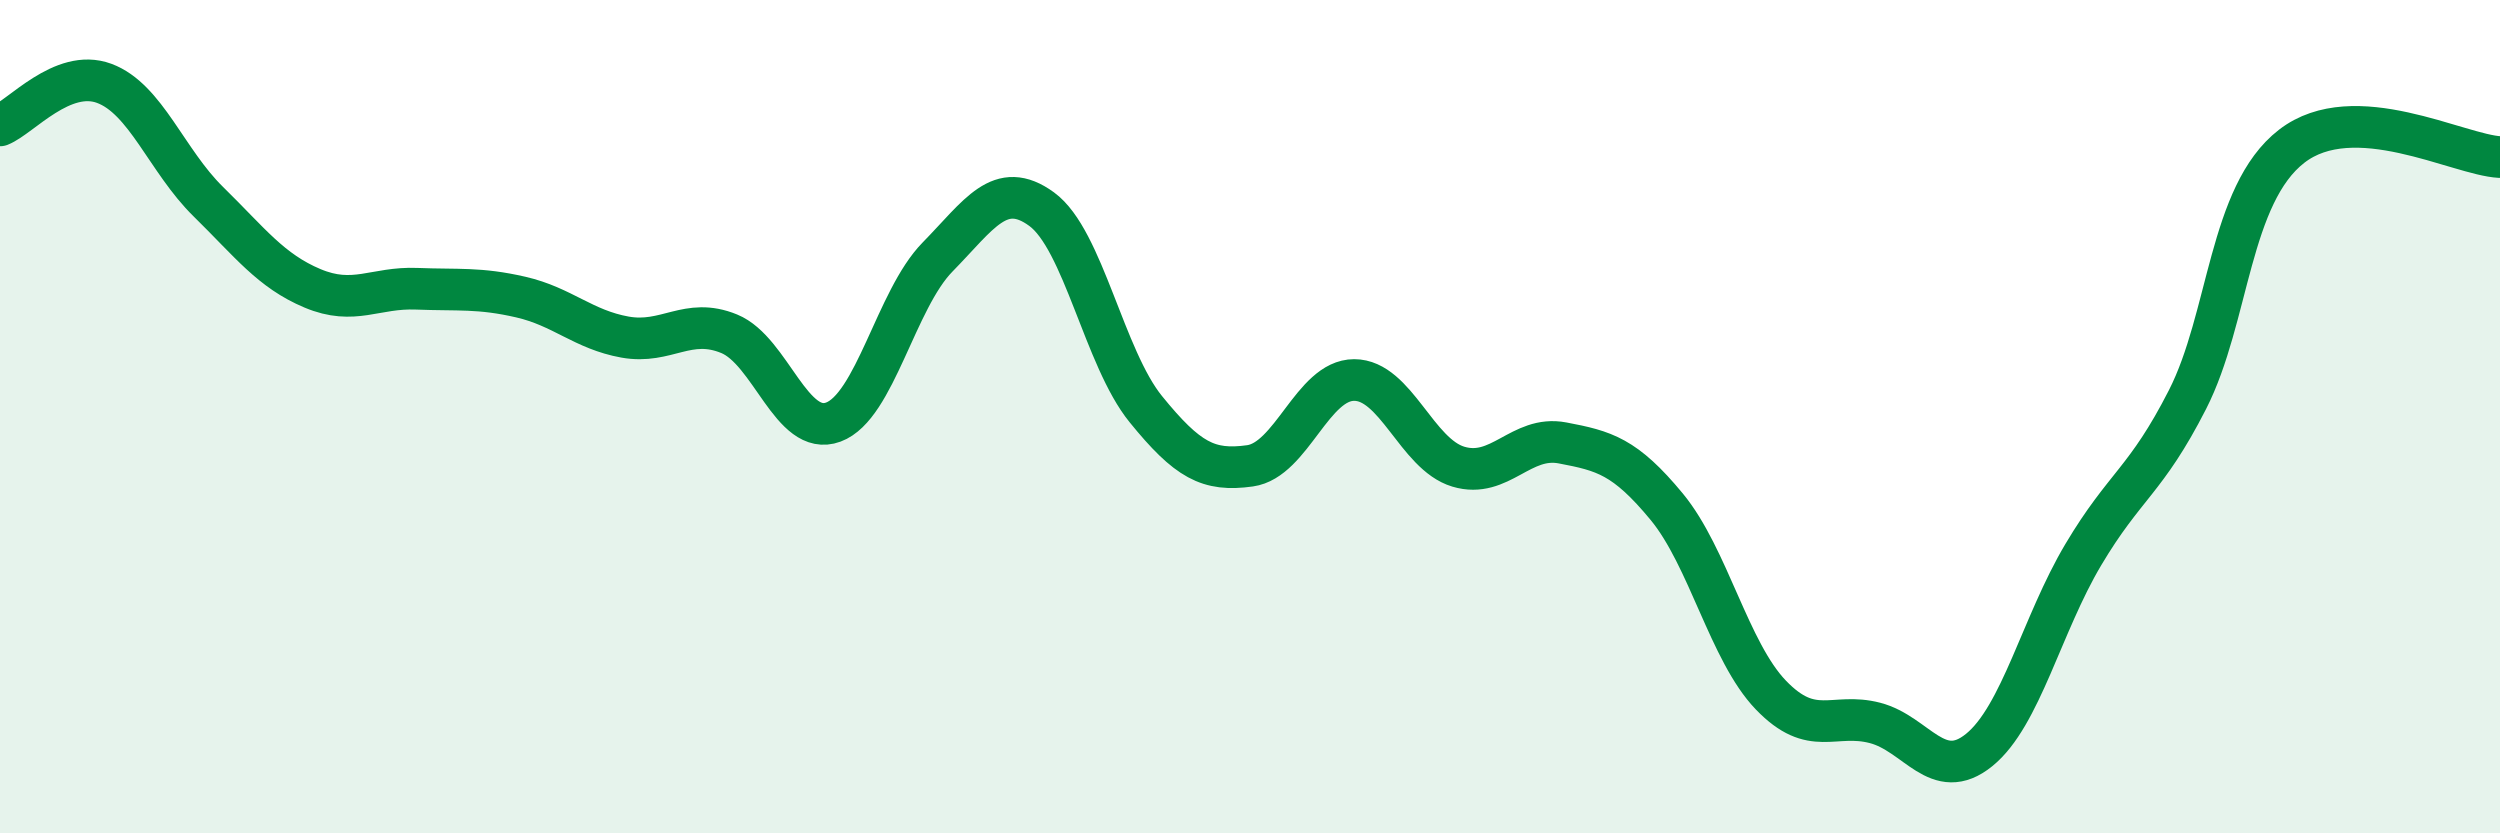 
    <svg width="60" height="20" viewBox="0 0 60 20" xmlns="http://www.w3.org/2000/svg">
      <path
        d="M 0,3.01 C 0.5,2.81 1.5,1.63 2.5,2 C 3.5,2.37 4,3.86 5,4.84 C 6,5.82 6.5,6.5 7.5,6.92 C 8.5,7.34 9,6.89 10,6.93 C 11,6.97 11.5,6.9 12.5,7.13 C 13.5,7.36 14,7.91 15,8.09 C 16,8.27 16.5,7.6 17.5,8.01 C 18.5,8.42 19,10.5 20,10.13 C 21,9.76 21.5,7.19 22.5,6.17 C 23.5,5.15 24,4.29 25,5.02 C 26,5.75 26.5,8.59 27.5,9.82 C 28.5,11.05 29,11.32 30,11.18 C 31,11.04 31.5,9.12 32.5,9.12 C 33.5,9.12 34,10.9 35,11.2 C 36,11.5 36.5,10.44 37.5,10.63 C 38.5,10.82 39,10.95 40,12.16 C 41,13.37 41.5,15.64 42.5,16.68 C 43.5,17.72 44,17.09 45,17.35 C 46,17.61 46.5,18.81 47.5,18 C 48.5,17.19 49,14.99 50,13.31 C 51,11.63 51.5,11.55 52.5,9.59 C 53.5,7.63 53.5,4.67 55,3.51 C 56.5,2.35 59,3.72 60,3.77L60 20L0 20Z"
        fill="#008740"
        opacity="0.1"
        stroke-linecap="round"
        stroke-linejoin="round"
      />
      <path
        d="M 0,3.01 C 0.5,2.81 1.5,1.63 2.5,2 C 3.5,2.37 4,3.86 5,4.84 C 6,5.82 6.5,6.5 7.5,6.92 C 8.5,7.34 9,6.89 10,6.93 C 11,6.97 11.5,6.9 12.5,7.13 C 13.5,7.36 14,7.91 15,8.09 C 16,8.27 16.5,7.6 17.5,8.01 C 18.5,8.42 19,10.5 20,10.13 C 21,9.76 21.5,7.19 22.5,6.17 C 23.5,5.15 24,4.29 25,5.02 C 26,5.75 26.5,8.59 27.5,9.82 C 28.5,11.05 29,11.32 30,11.18 C 31,11.04 31.5,9.12 32.5,9.12 C 33.5,9.12 34,10.9 35,11.2 C 36,11.5 36.5,10.44 37.5,10.63 C 38.5,10.82 39,10.95 40,12.16 C 41,13.37 41.5,15.64 42.5,16.68 C 43.5,17.72 44,17.09 45,17.35 C 46,17.61 46.5,18.81 47.5,18 C 48.5,17.19 49,14.99 50,13.31 C 51,11.63 51.5,11.55 52.5,9.59 C 53.5,7.63 53.5,4.67 55,3.51 C 56.5,2.35 59,3.72 60,3.77"
        stroke="#008740"
        stroke-width="1"
        fill="none"
        stroke-linecap="round"
        stroke-linejoin="round"
      />
    </svg>
  